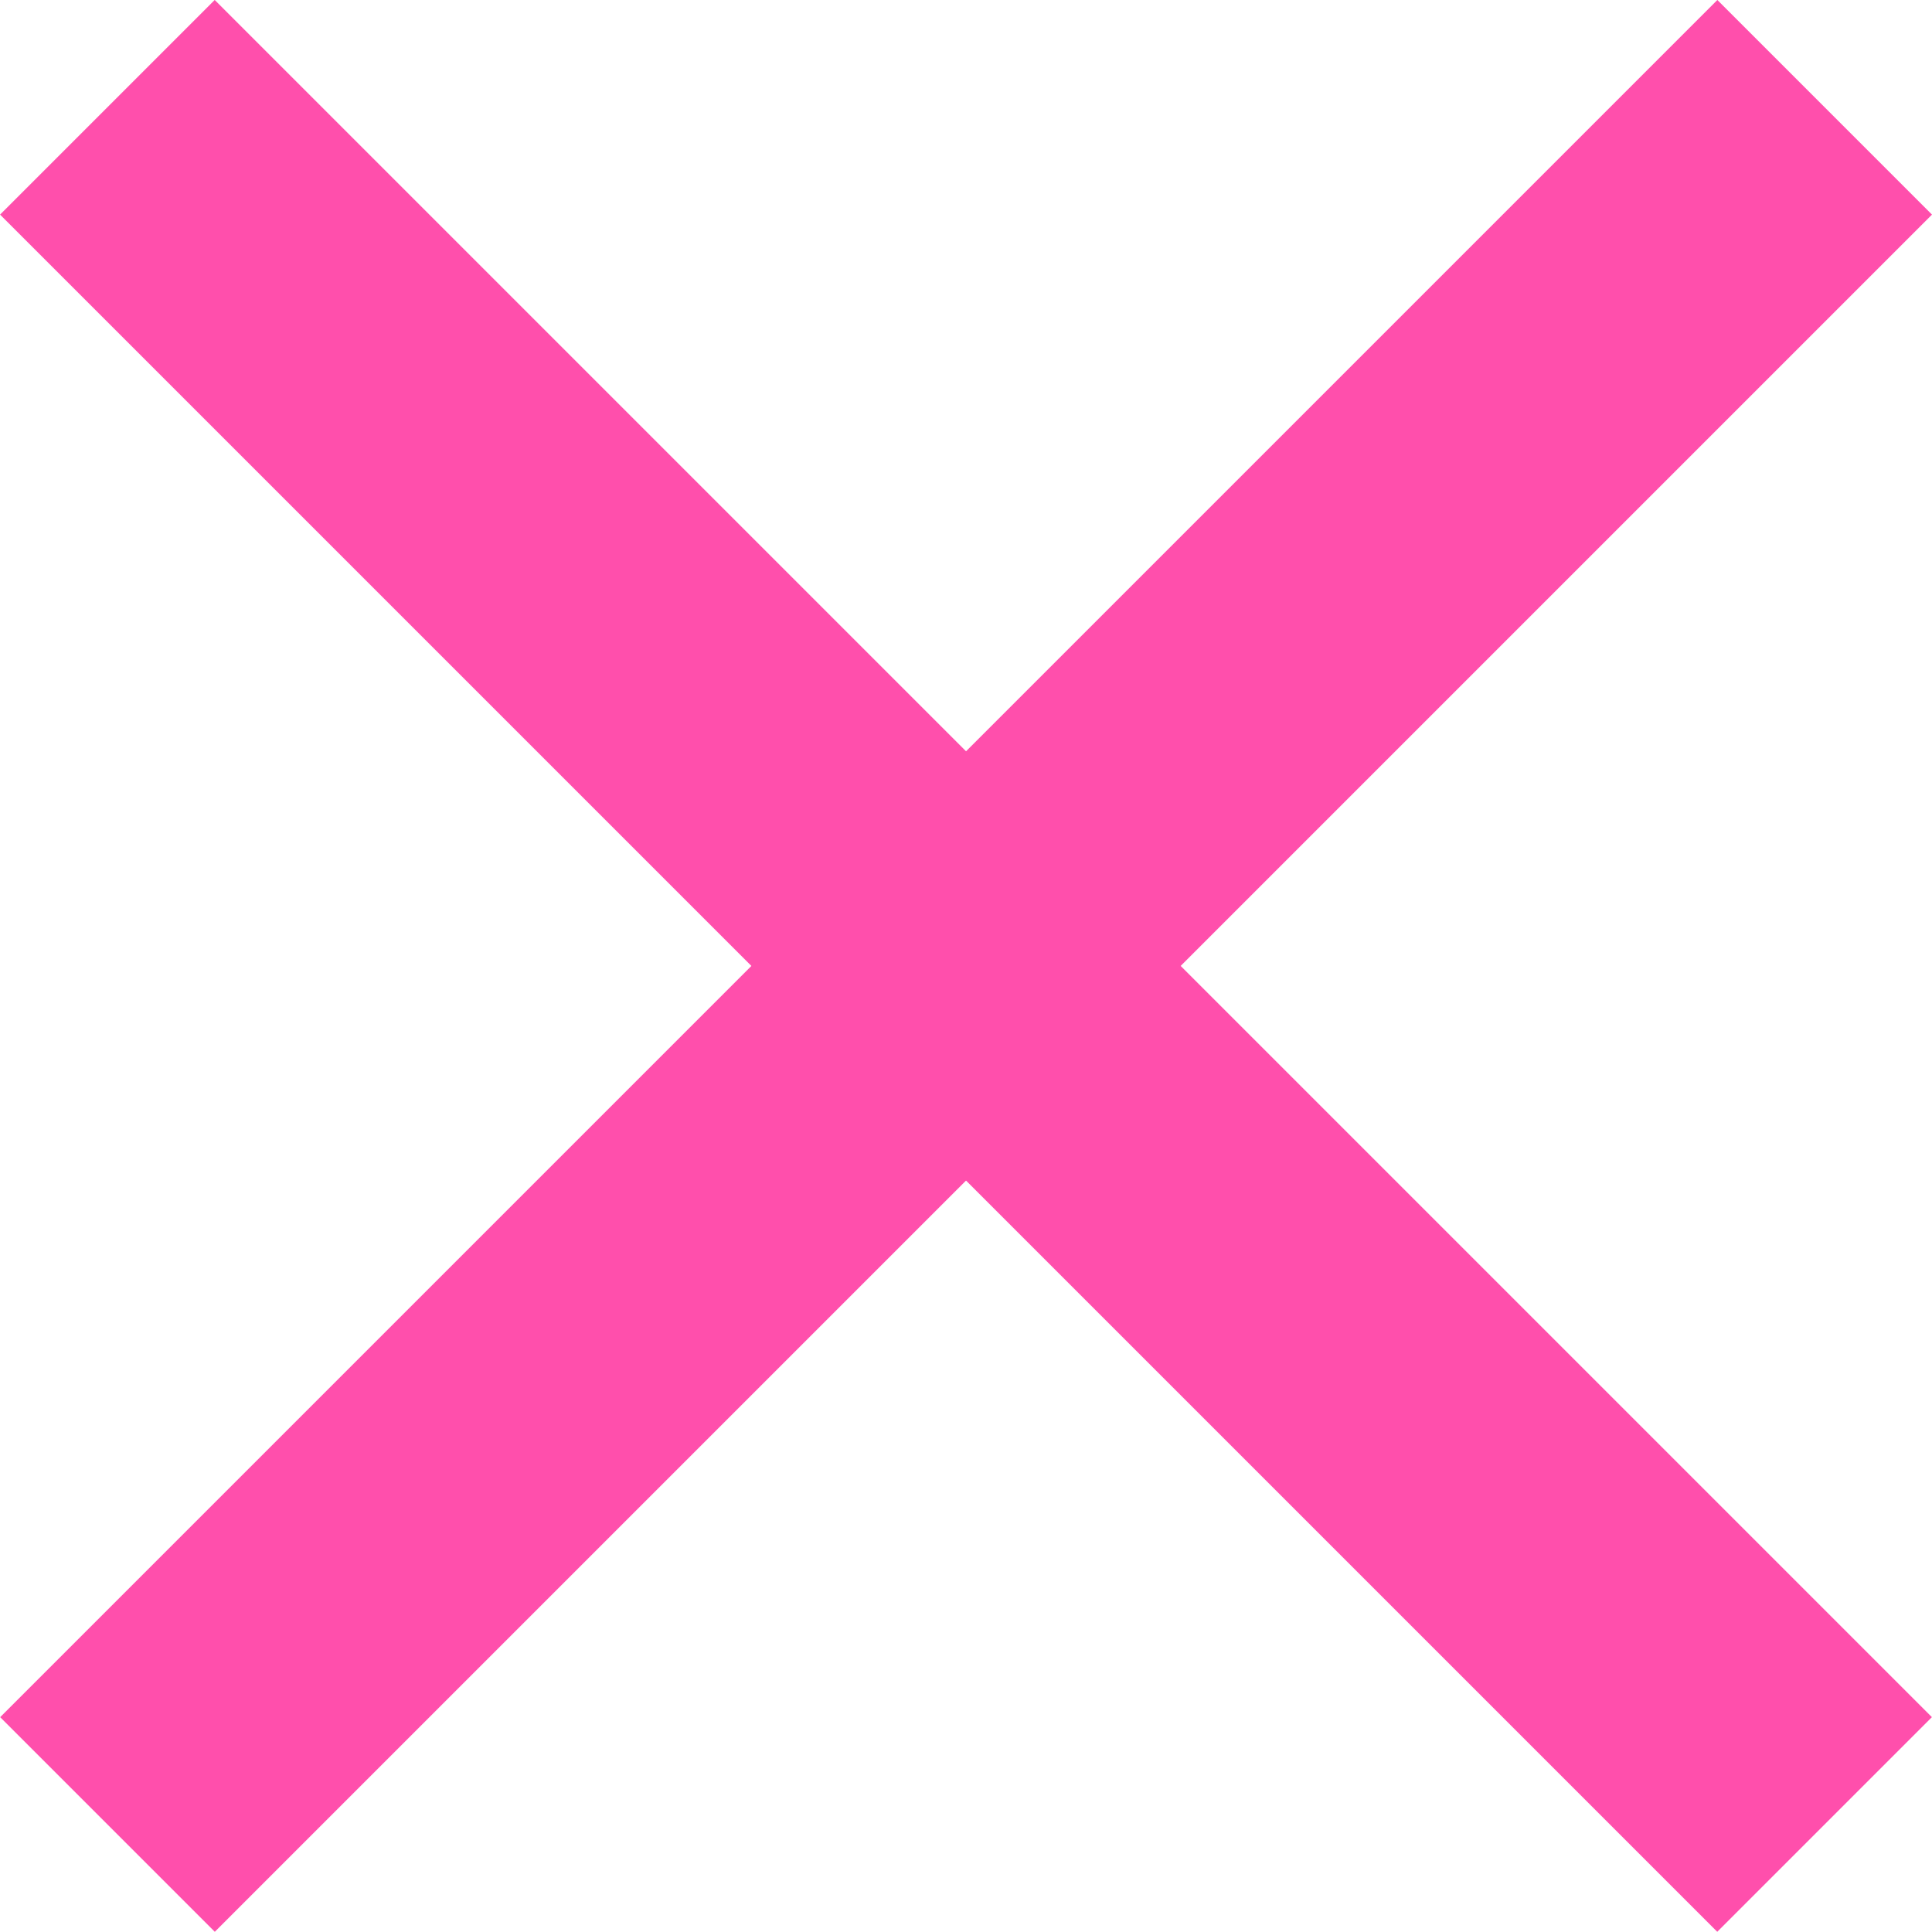 <svg xmlns="http://www.w3.org/2000/svg" width="29.482" height="29.48" viewBox="0 0 29.482 29.48">
  <g id="noun-menu-2514642" transform="translate(-213.787 -189.606)">
    <path id="Trazado_28" data-name="Trazado 28" d="M210,332.5h37.058v4.632H210Z" transform="translate(-169.816 129.189) rotate(-45)" fill="#ff4fac"/>
    <path id="Trazado_30" data-name="Trazado 30" d="M210,192.5h37.058v4.632H210Z" transform="translate(204.689 -95.005) rotate(45)" fill="#ff4fac"/>
  </g>
</svg>
